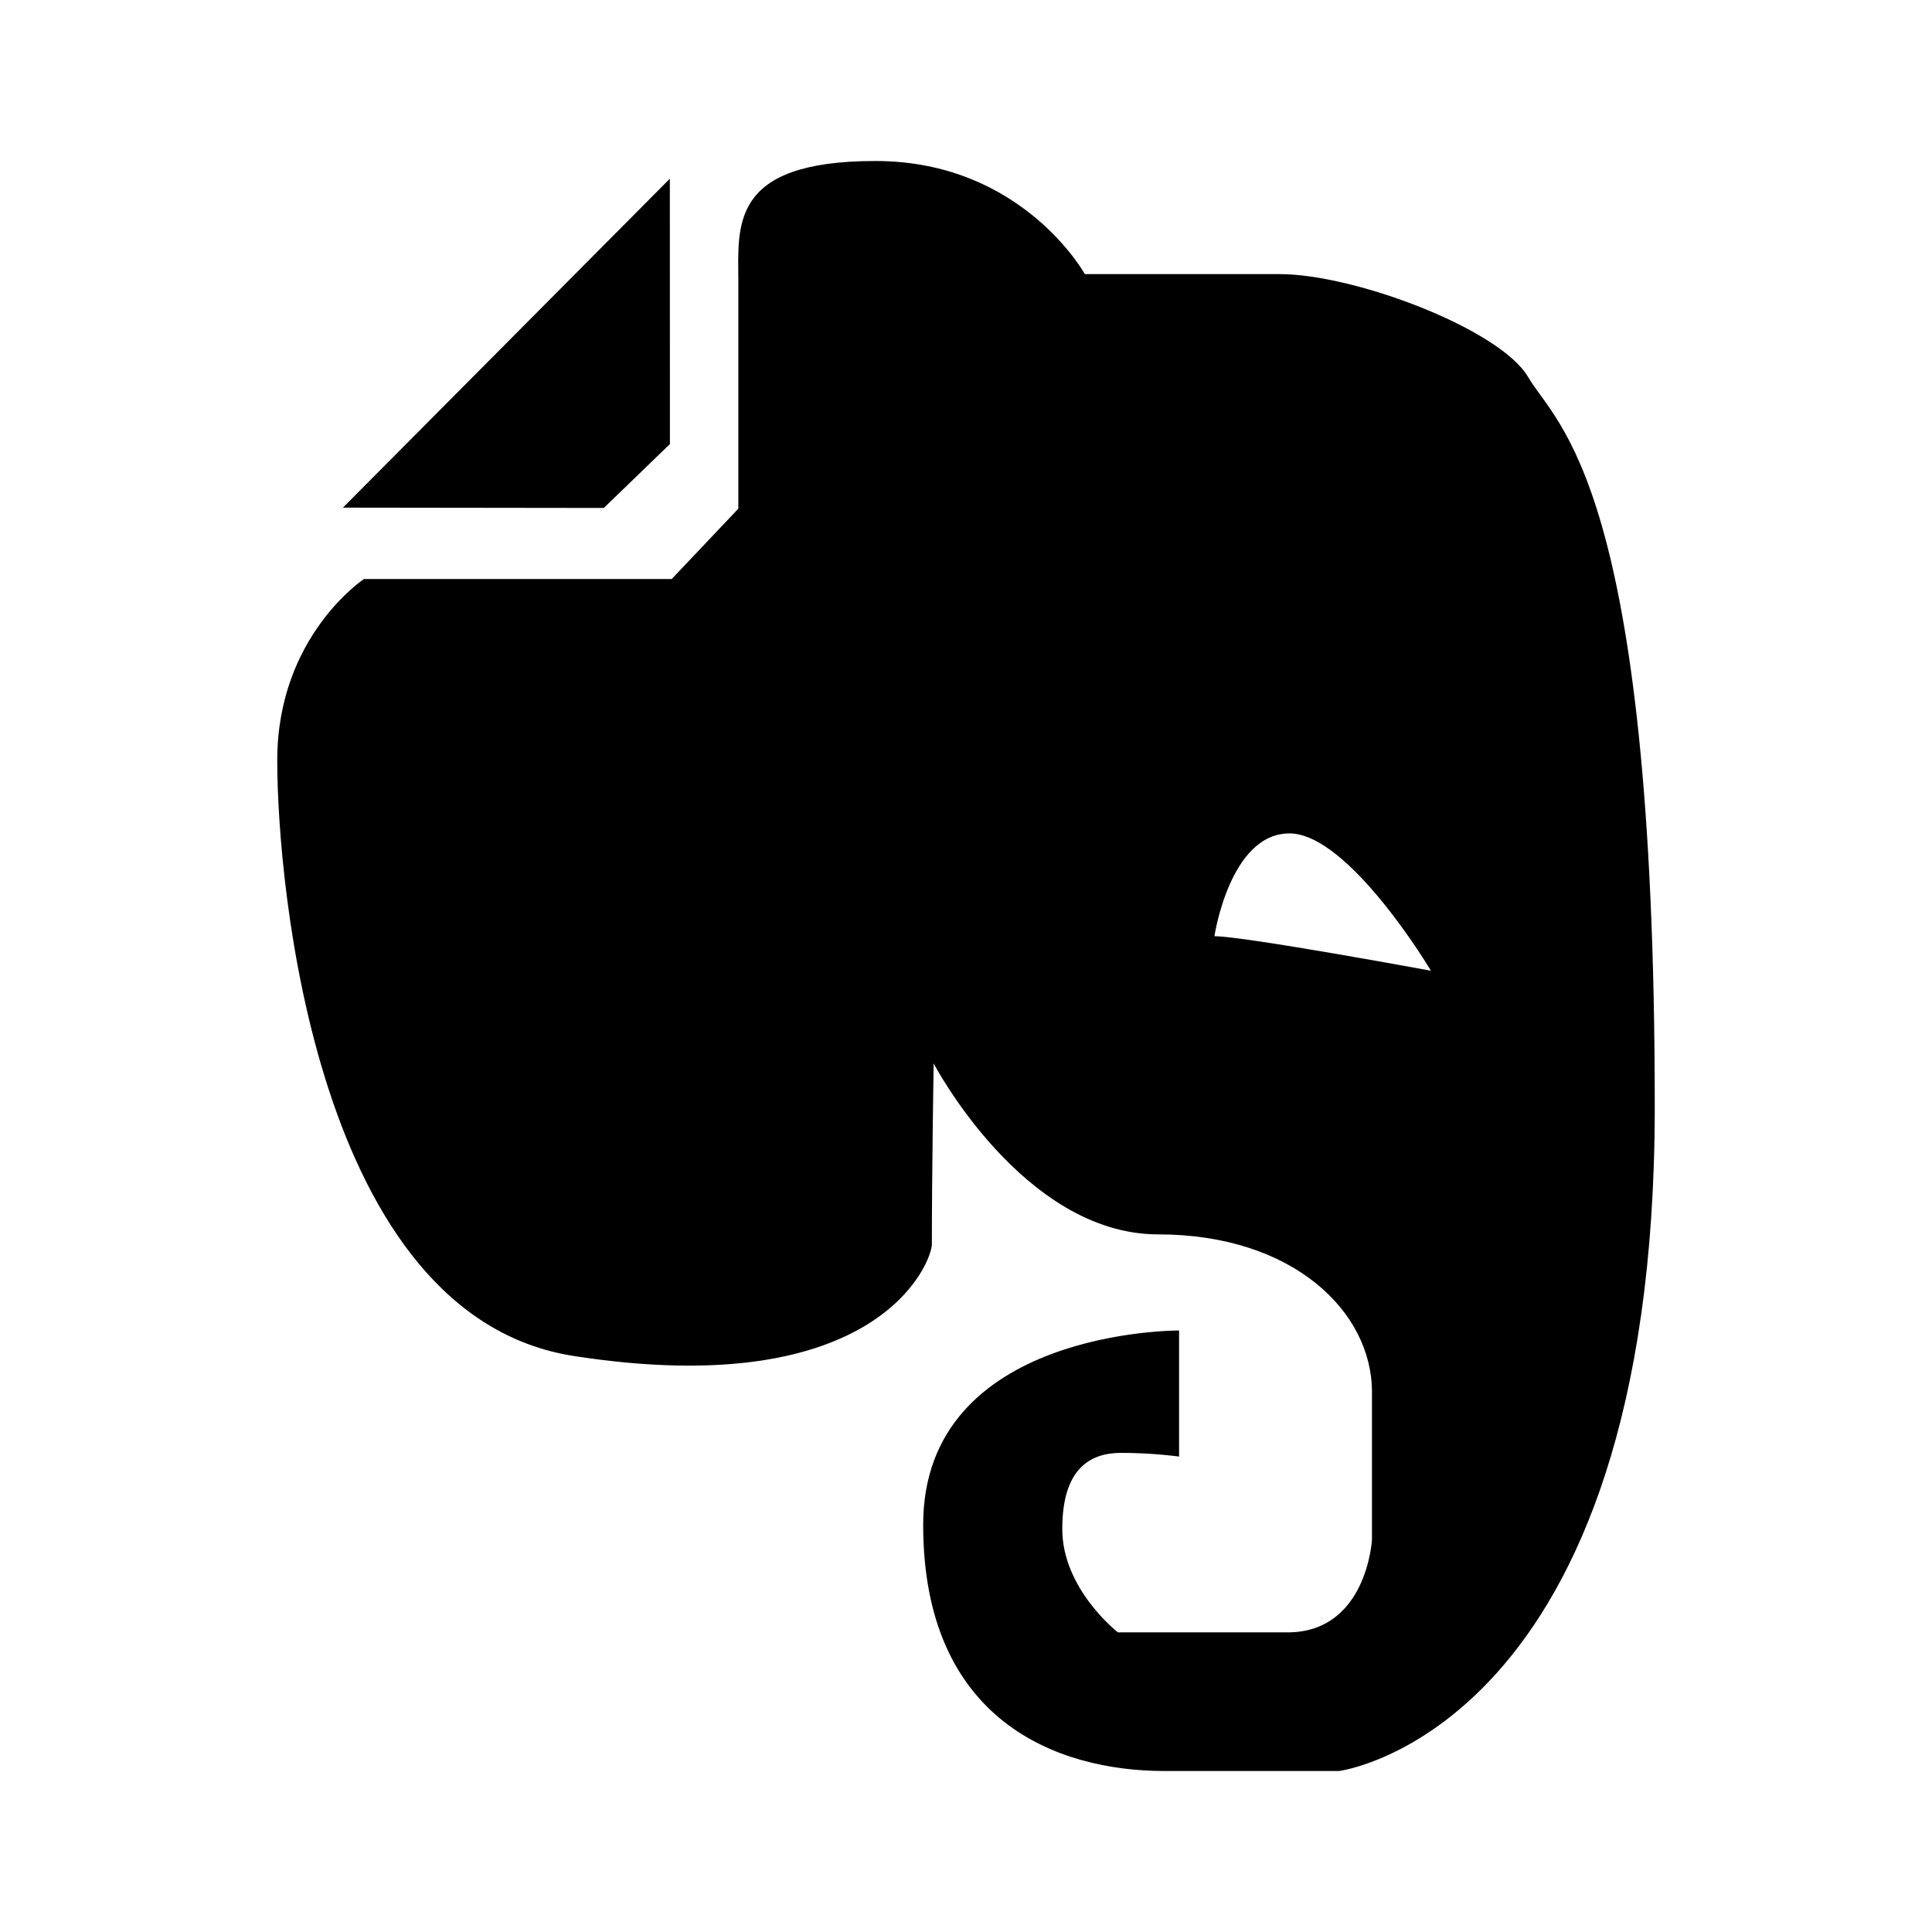 ﻿<?xml version="1.0" encoding="utf-8"?>
<!DOCTYPE svg PUBLIC "-//W3C//DTD SVG 1.1//EN" "http://www.w3.org/Graphics/SVG/1.1/DTD/svg11.dtd">
<svg xmlns="http://www.w3.org/2000/svg" xmlns:xlink="http://www.w3.org/1999/xlink" version="1.1" baseProfile="full" width="24" height="24" viewBox="0 0 24.00 24.00" enable-background="new 0 0 24.00 24.00" xml:space="preserve">
	<path fill="#000000" fill-opacity="1" fill-rule="evenodd" stroke-width="0.2" stroke-linejoin="round" d="M 15.086,11.63C 15.086,11.63 15.277,10.353 16.018,10.353C 16.759,10.353 17.776,12.059 17.776,12.059C 17.776,12.059 15.455,11.63 15.086,11.63 Z M 18.985,4.687C 18.64,4.091 16.832,3.405 15.894,3.405C 14.957,3.405 13.476,3.405 13.476,3.405C 13.476,3.405 12.7,2 10.875,2C 9.049,2 9.172,2.814 9.172,3.509L 9.172,6.319L 8.344,7.193L 4.521,7.193C 4.521,7.193 3.444,7.905 3.444,9.445C 3.444,10.984 3.922,16.349 7.13,16.845C 10.926,17.433 11.576,15.669 11.576,15.457C 11.576,14.564 11.598,13.21 11.598,13.21C 11.598,13.21 12.71,15.334 14.388,15.334C 16.067,15.334 17.043,16.298 17.043,17.291C 17.043,18.285 17.043,19.128 17.043,19.128C 17.043,19.128 16.98,20.278 15.994,20.278C 15.006,20.278 13.887,20.278 13.887,20.278C 13.887,20.278 13.196,19.74 13.196,18.995C 13.196,18.251 13.534,18.048 13.928,18.048C 14.323,18.048 14.647,18.094 14.647,18.094L 14.647,16.528C 14.647,16.528 11.468,16.507 11.468,18.941C 11.468,21.375 13.131,22 14.464,22C 15.795,22 16.635,22 16.635,22C 16.635,22 20.556,21.496 20.556,13.75C 20.556,6.003 19.331,5.283 18.985,4.687 Z M 7.501,6.31L 4.26,6.306L 8.321,2.22L 8.322,5.516L 7.501,6.31 Z "/>
</svg>
